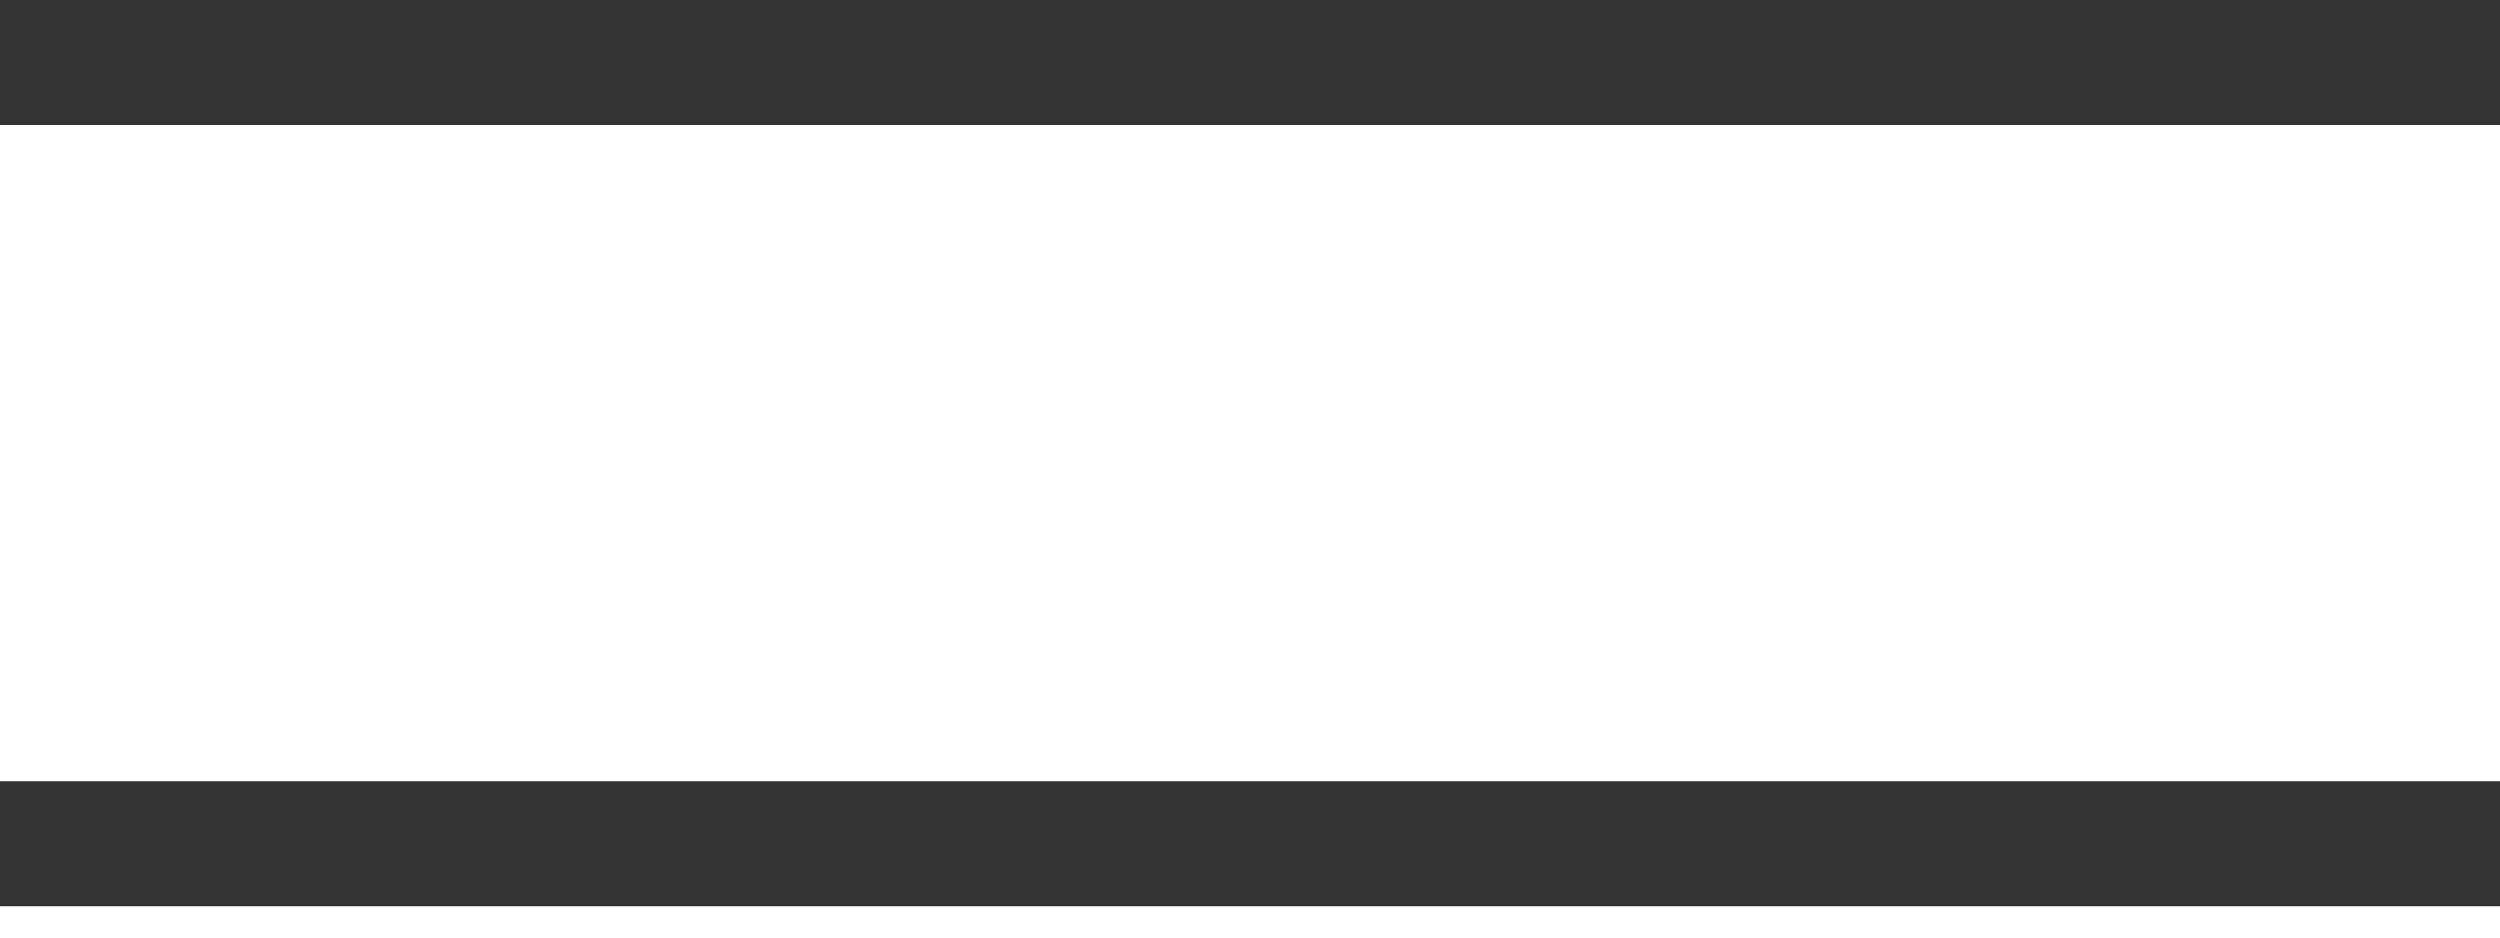 <?xml version="1.0" encoding="UTF-8"?> <svg xmlns="http://www.w3.org/2000/svg" width="40" height="15" viewBox="0 0 40 15" fill="none"><path d="M0 1H40" stroke="#333333" stroke-width="2"></path><path d="M0 13.5H40" stroke="#333333" stroke-width="2"></path></svg> 